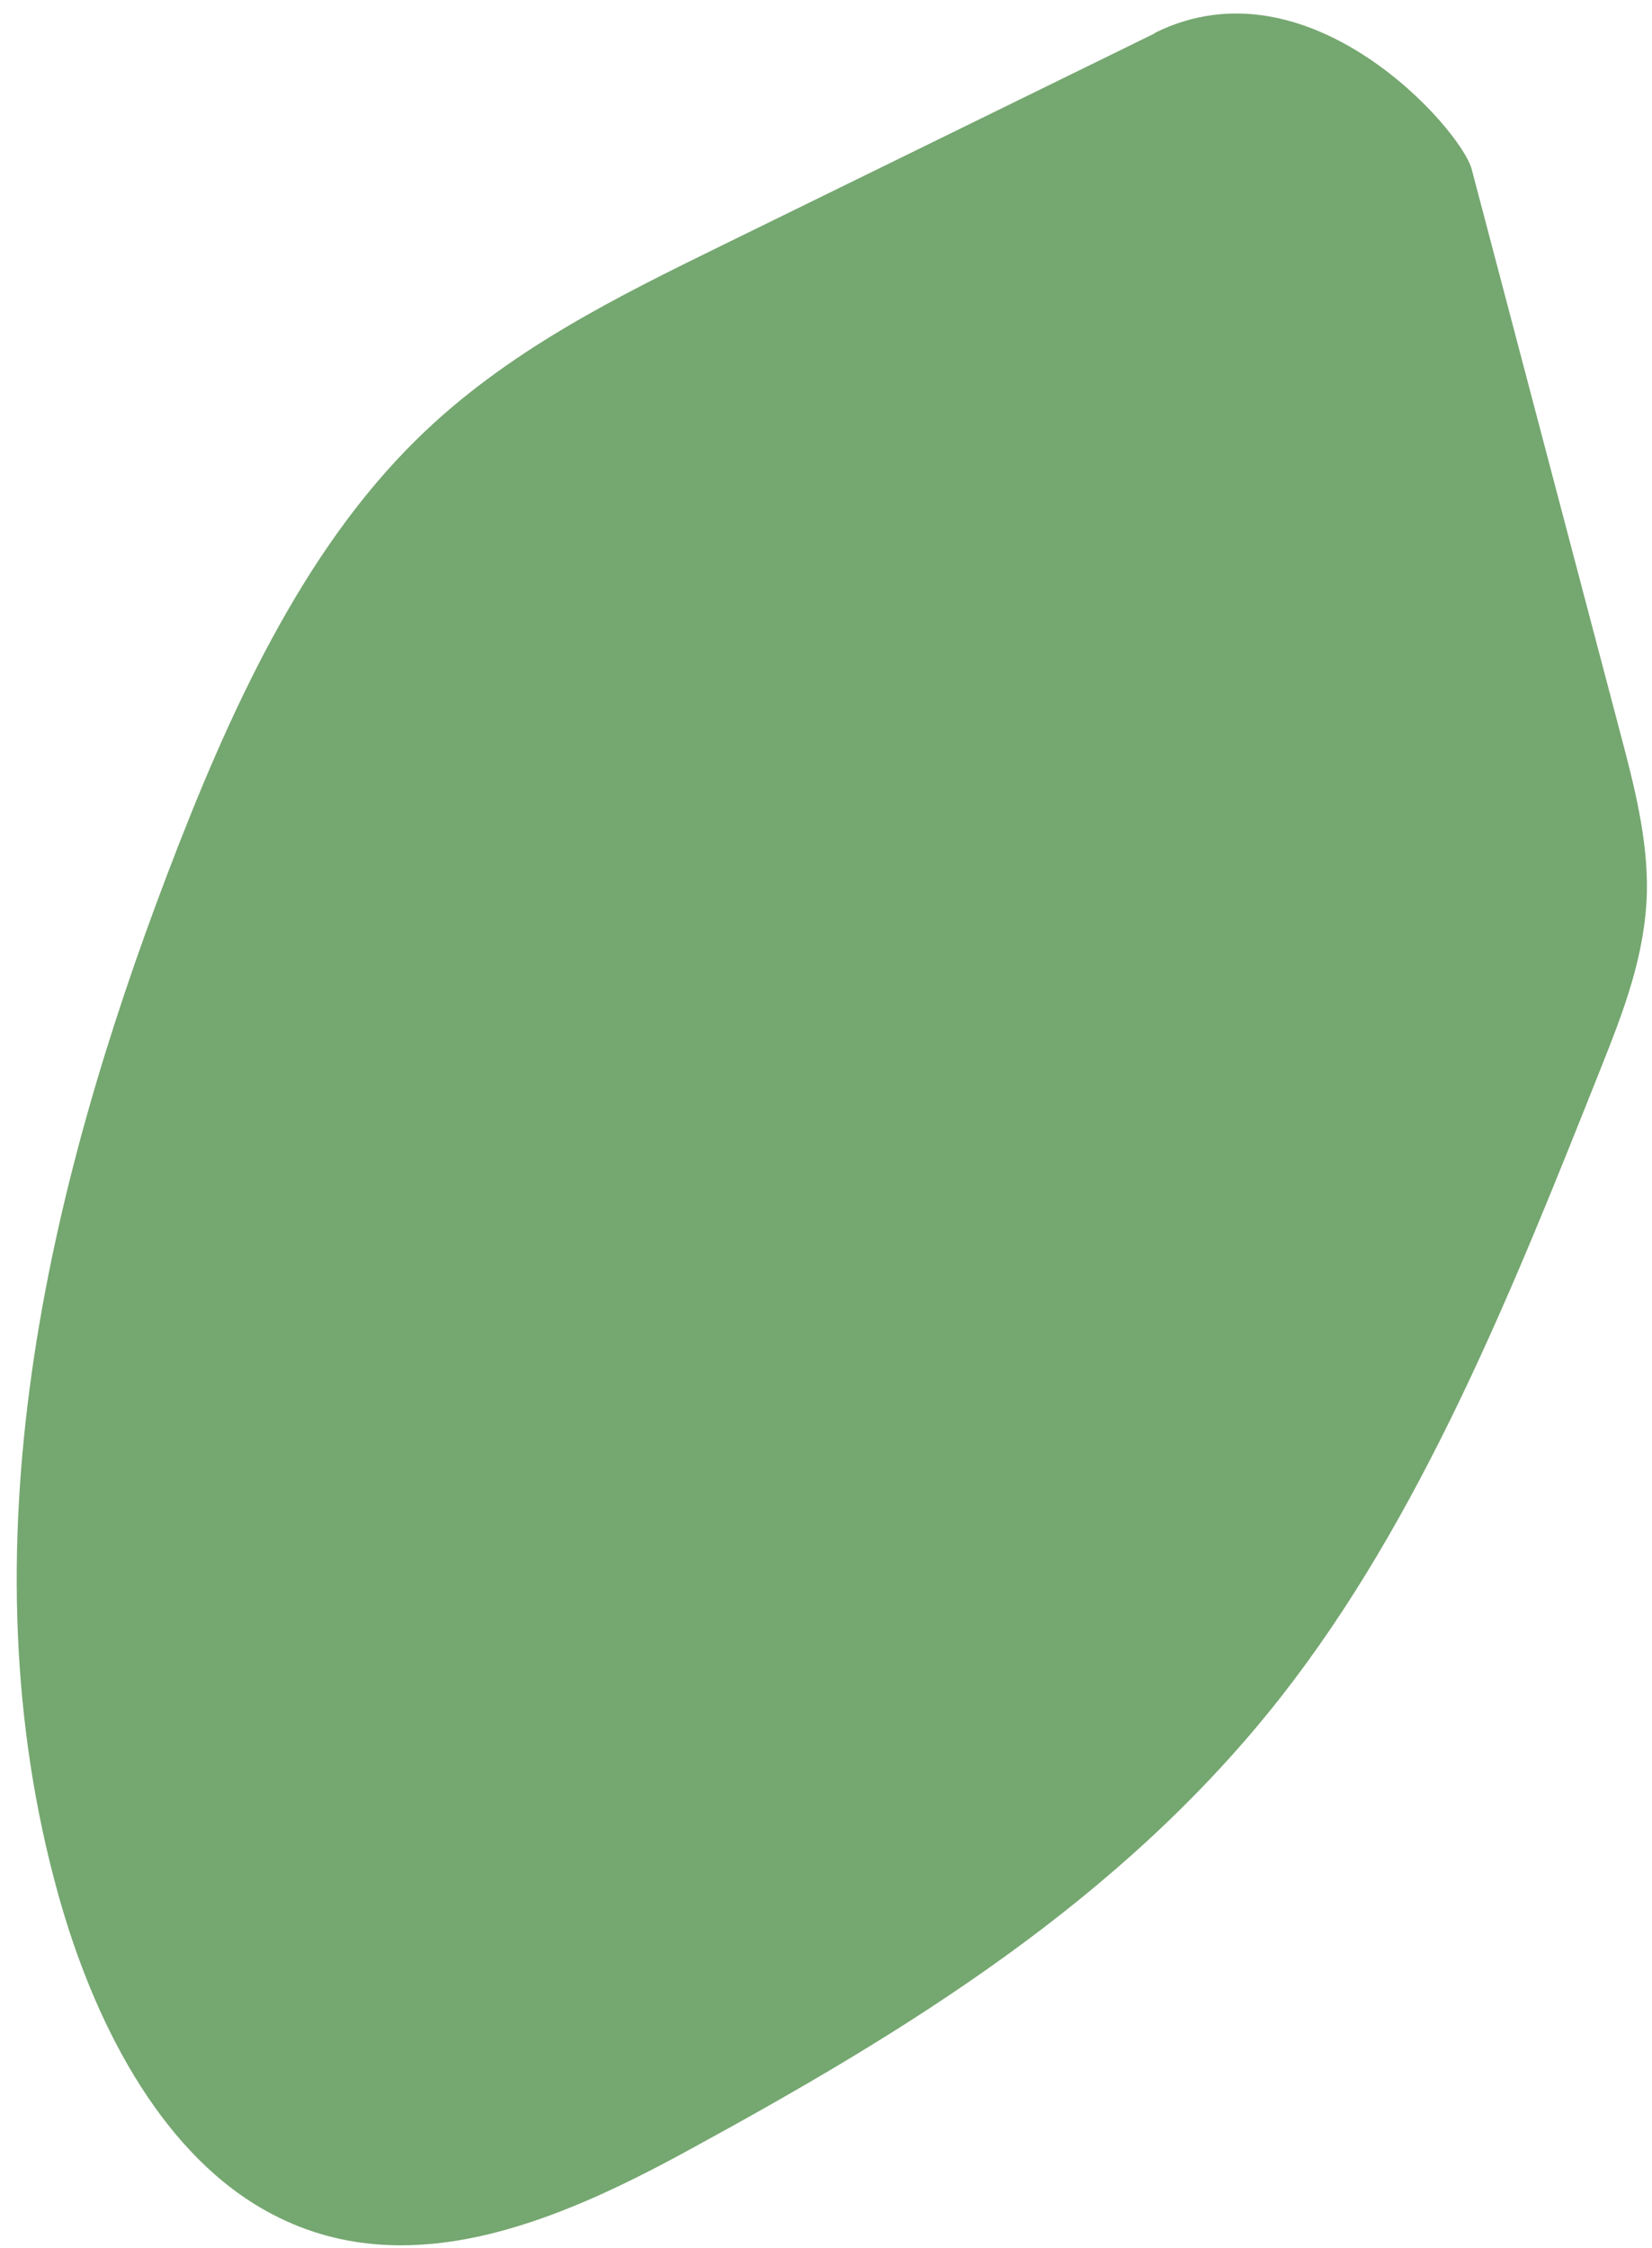 <?xml version="1.0" encoding="UTF-8"?> <svg xmlns="http://www.w3.org/2000/svg" width="86" height="117" viewBox="0 0 86 117" fill="none"><path d="M60.109 1.738C50.001 6.693 47.87 7.732 37.761 12.686C32.1 15.456 26.36 18.28 21.712 22.848C15.732 28.709 11.922 37.059 8.713 45.49C2.506 61.792 -1.996 80.558 3.039 98.618C4.863 105.171 8.246 111.764 13.534 114.881C20.819 119.182 28.984 115.653 35.856 111.897C47.097 105.771 58.311 98.951 66.635 88.376C73.987 79.026 78.716 67.213 83.35 55.559C84.496 52.682 85.655 49.712 85.734 46.422C85.788 43.652 85.069 40.868 84.349 38.151C81.273 26.498 79.688 20.464 76.611 8.797C76.065 6.746 68.154 -2.284 60.123 1.711L60.109 1.738Z" fill="#75A770"></path></svg> 
